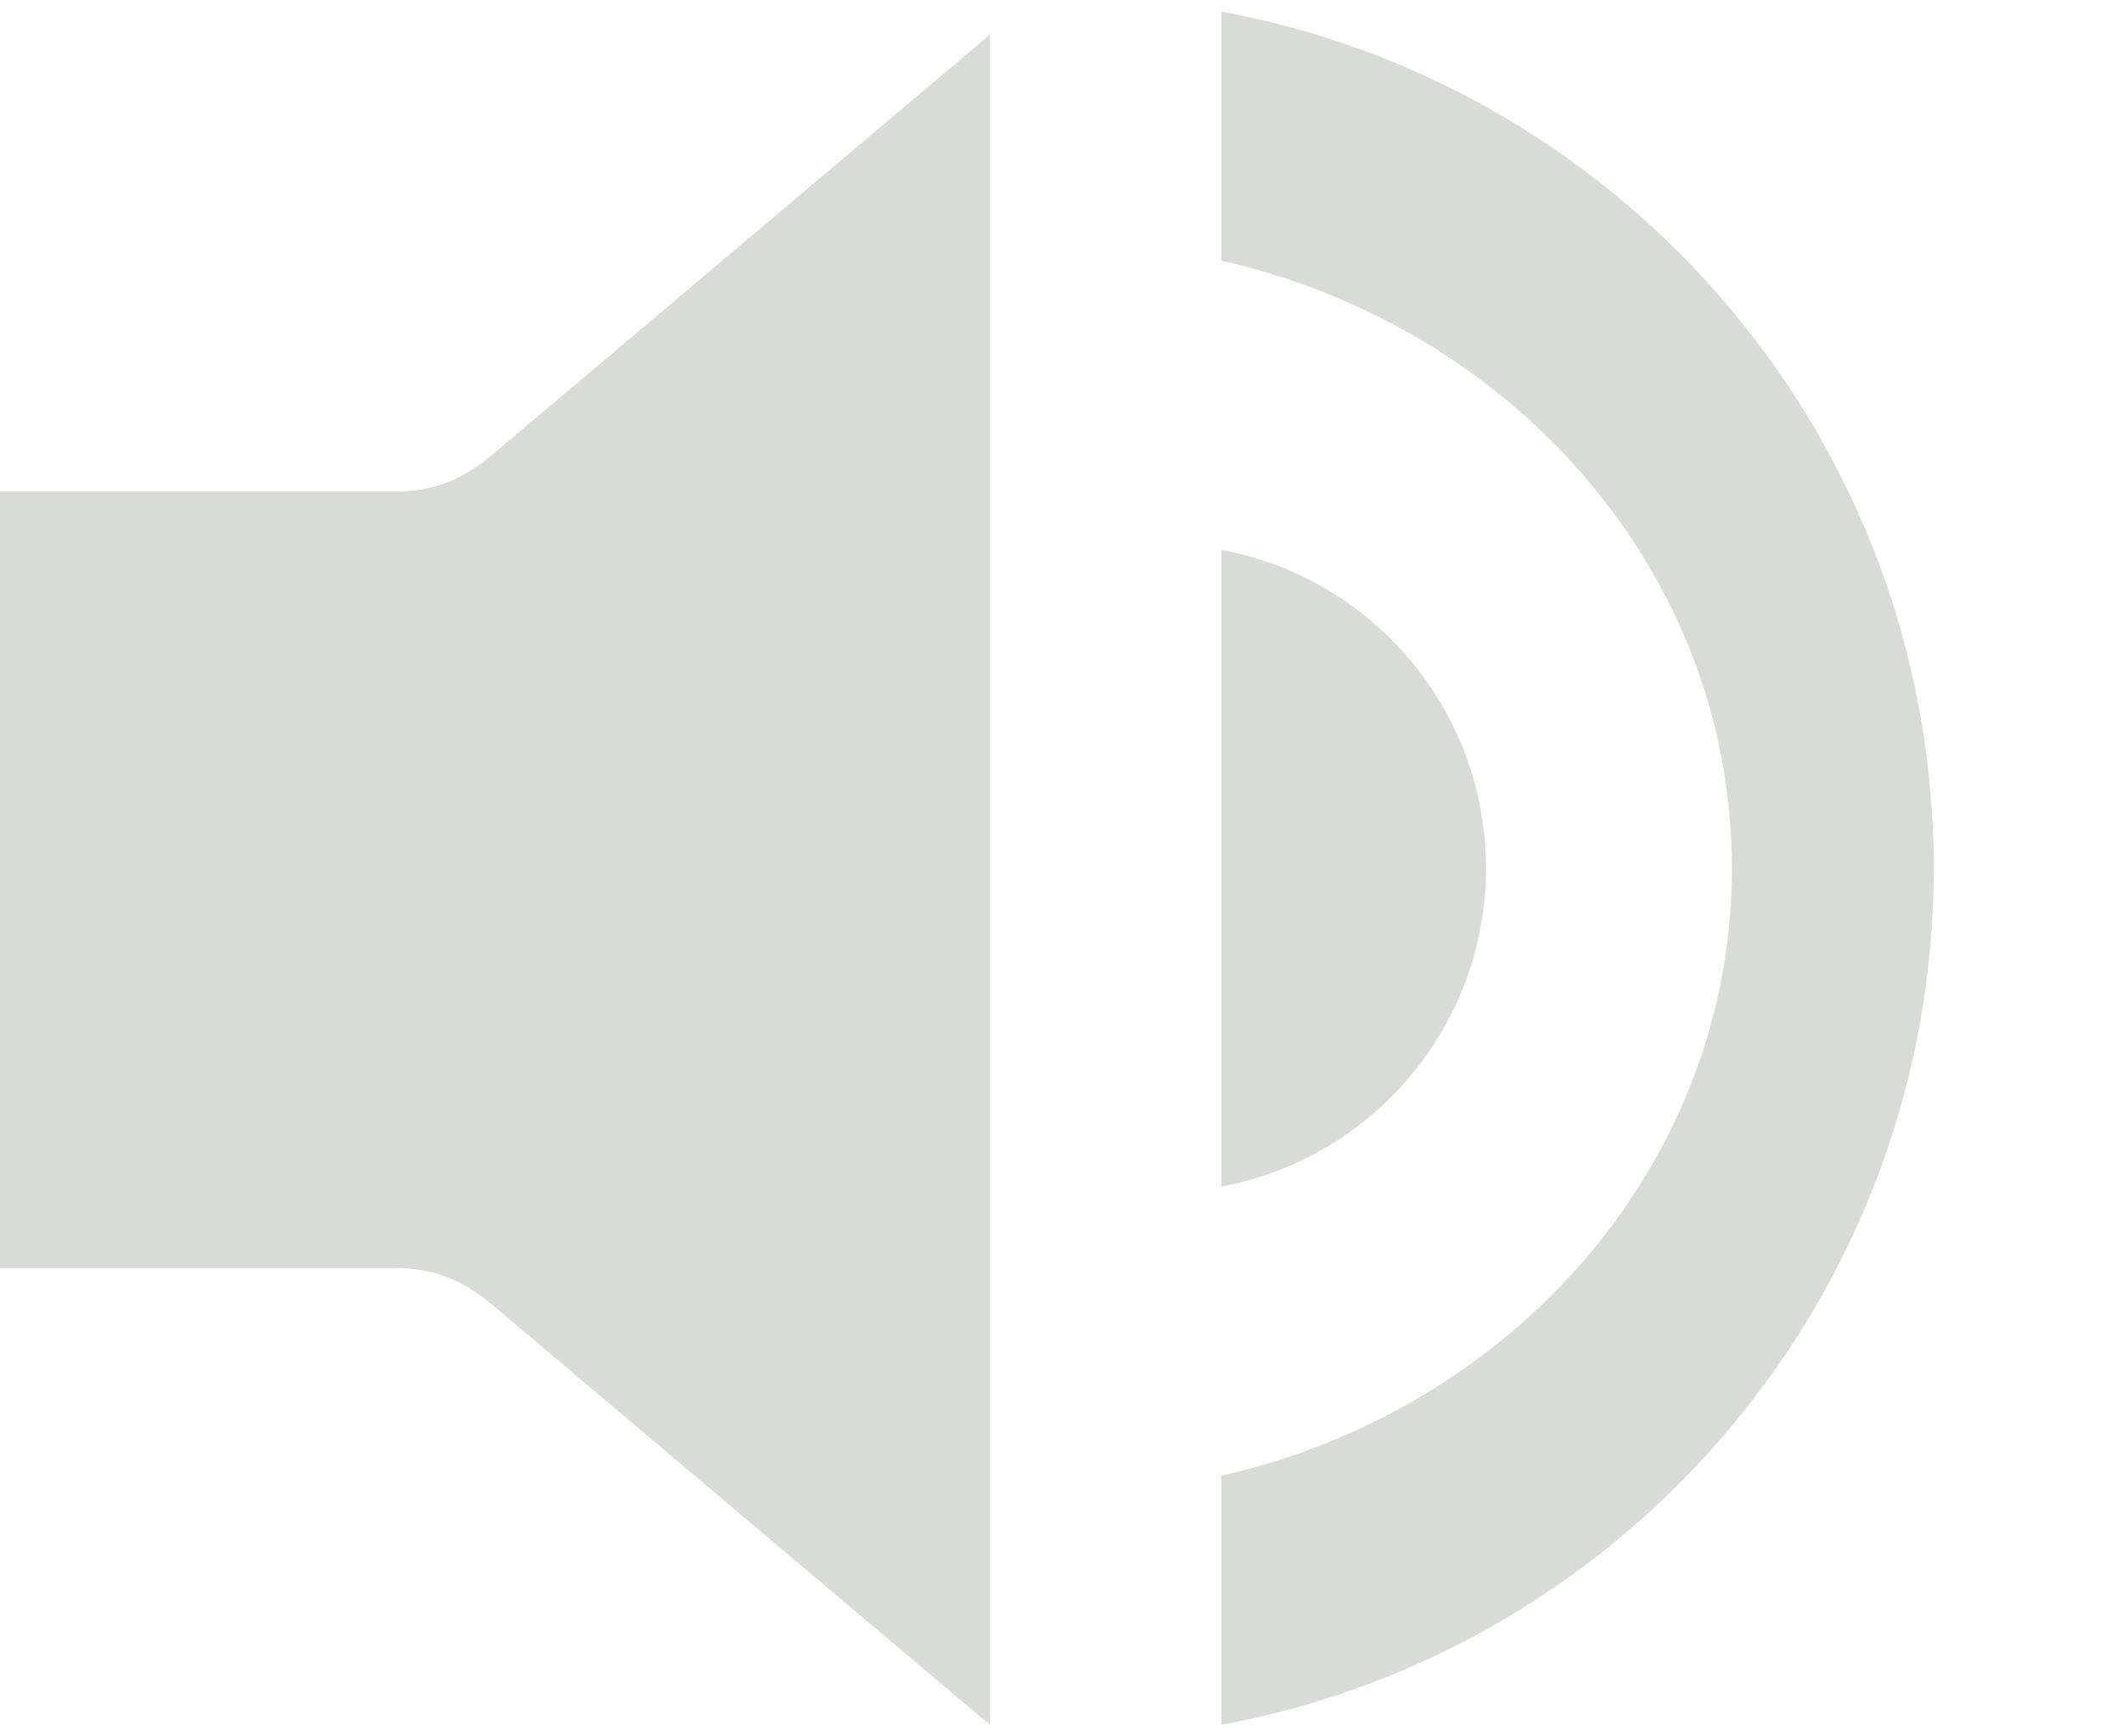 <svg width="11" height="9" viewBox="0 0 11 9" fill="none" xmlns="http://www.w3.org/2000/svg">
<path d="M5.131 8.94L2.546 6.758C2.397 6.634 2.248 6.572 2.044 6.572H0V2.548H2.044C2.248 2.548 2.397 2.486 2.546 2.362L5.131 0.18V8.94Z" fill="#D8DBD7"/>
<path d="M10.024 4.5C10.024 6.713 8.432 8.554 6.331 8.94V7.649C7.849 7.306 8.978 6.026 8.978 4.5C8.978 2.974 7.849 1.694 6.331 1.351V0.06C8.432 0.446 10.024 2.287 10.024 4.5Z" fill="#D8DBD7"/>
<path d="M6.331 6.15C7.111 6.006 7.703 5.322 7.703 4.5C7.703 3.678 7.111 2.994 6.331 2.85V6.15Z" fill="#D8DBD7"/>
</svg>
